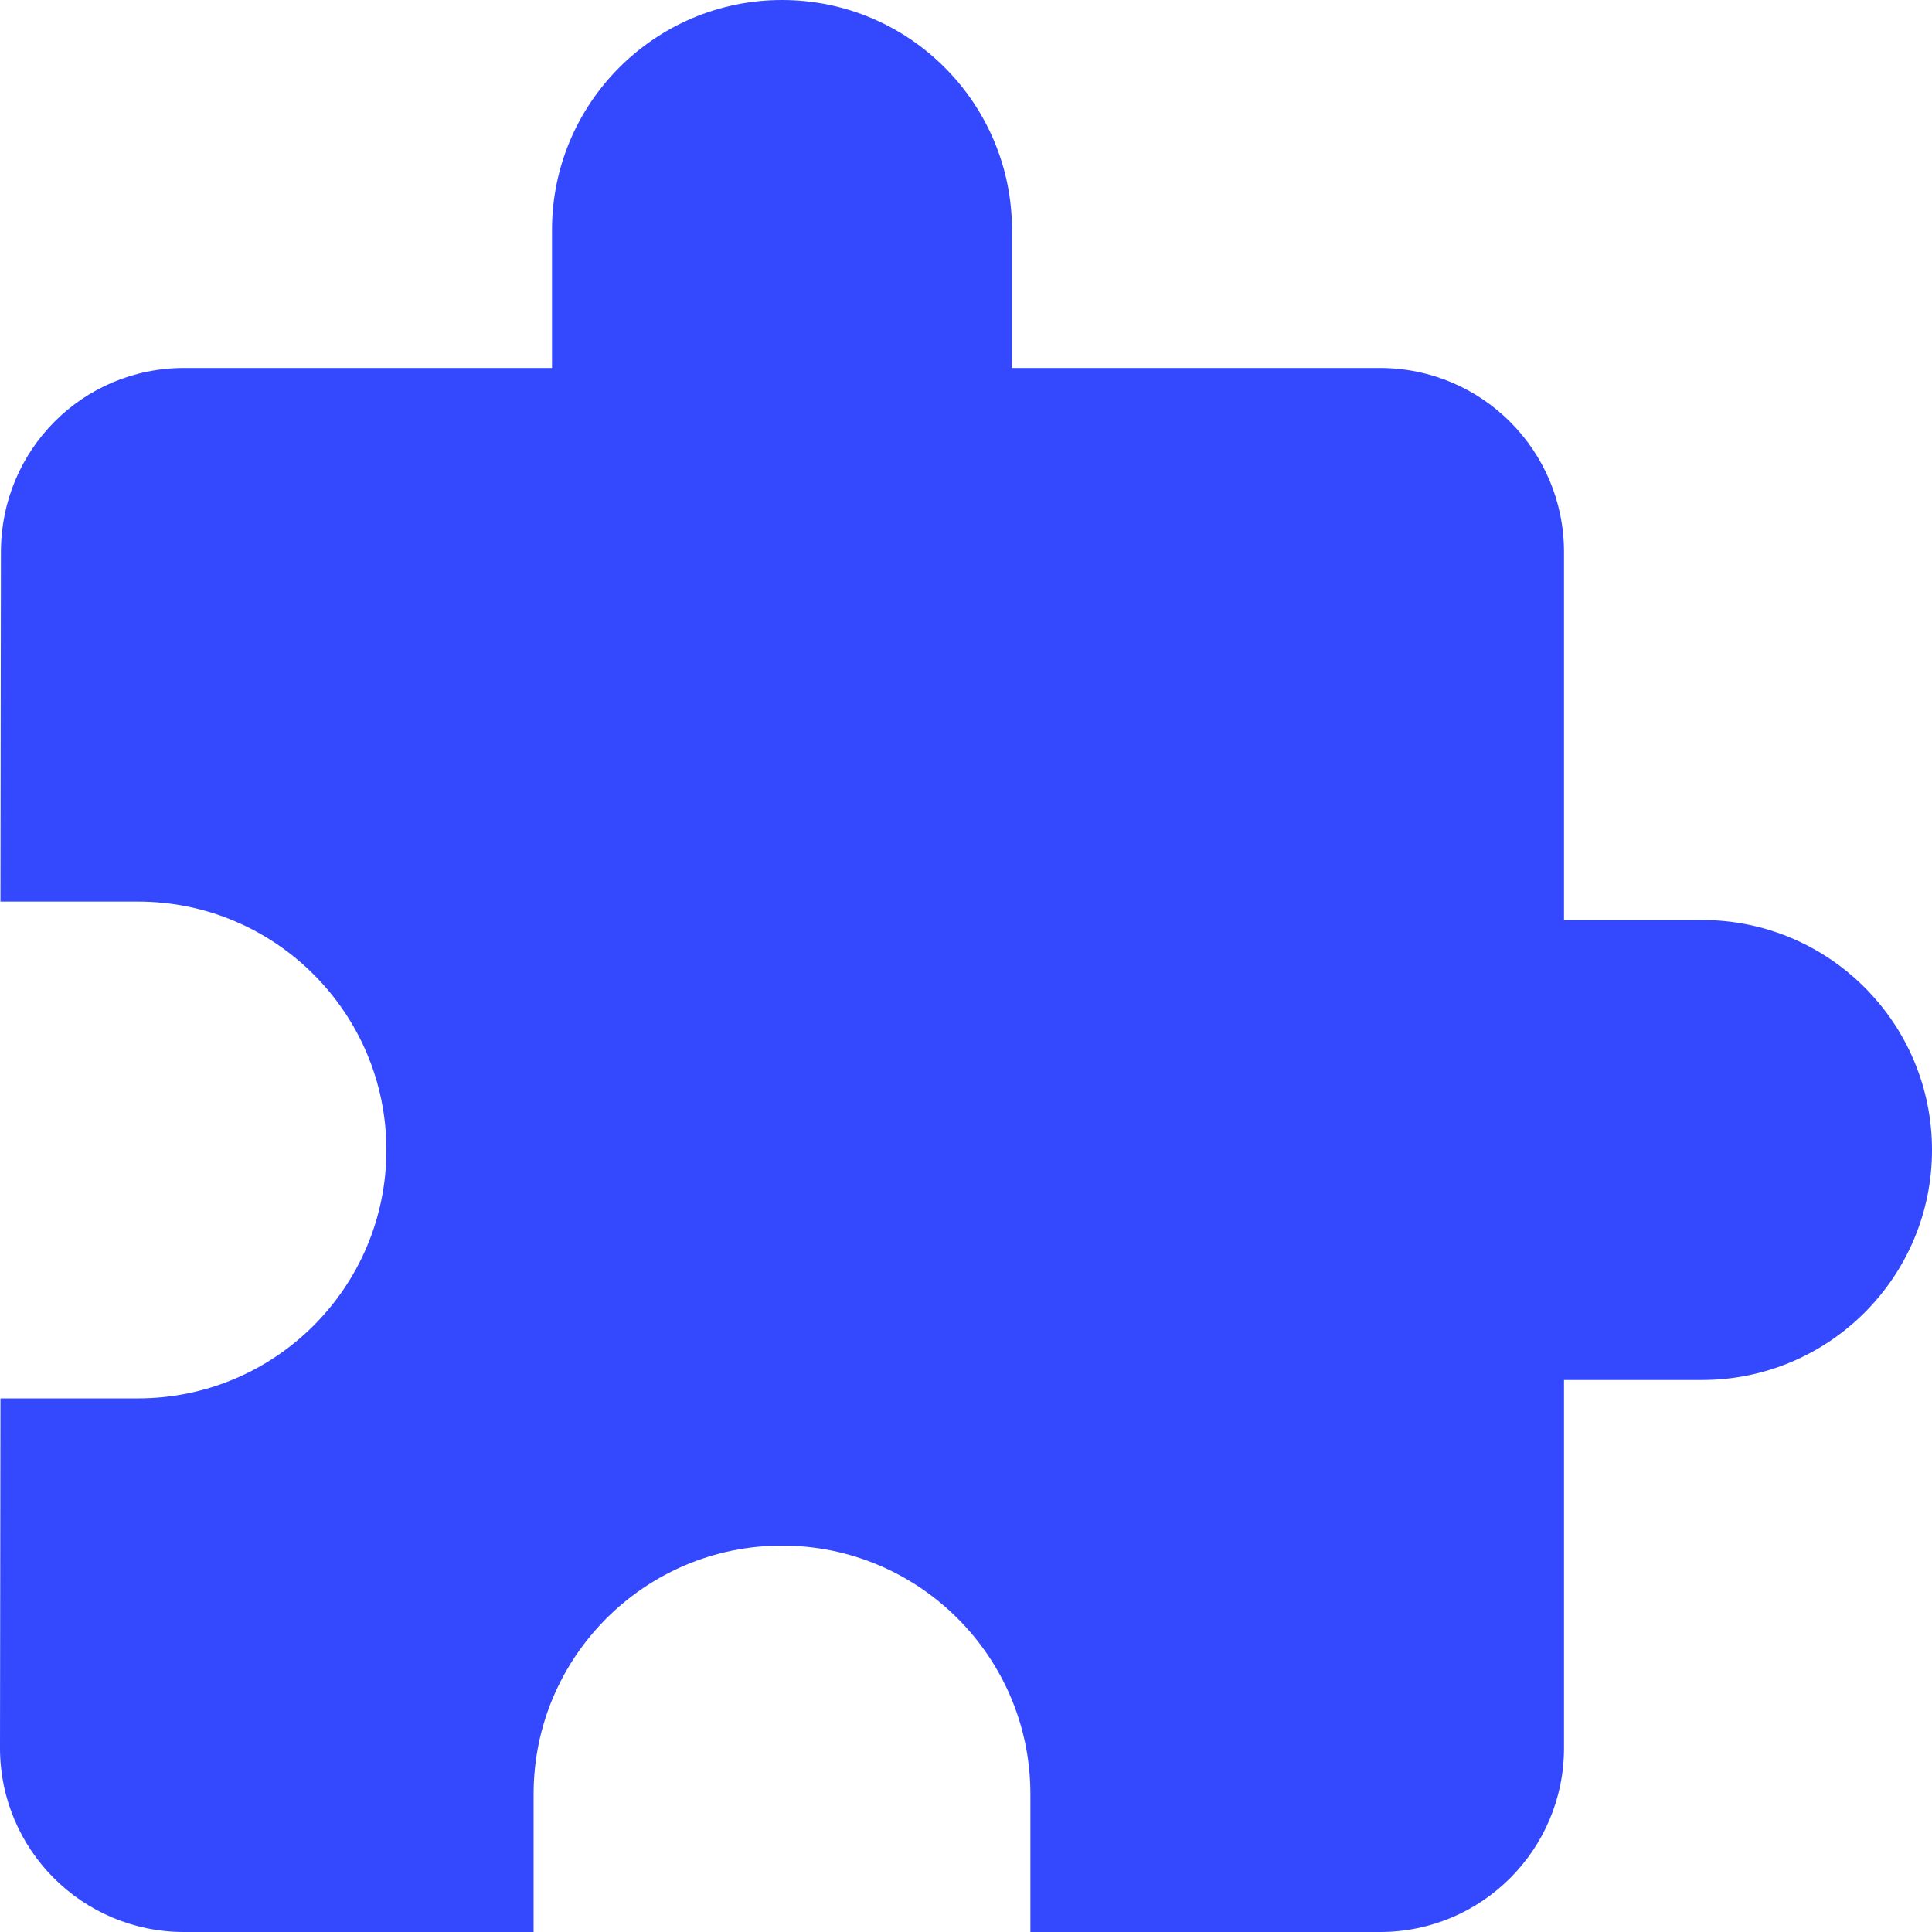 <svg width="42" height="42" viewBox="0 0 42 42" fill="none" xmlns="http://www.w3.org/2000/svg">
<path d="M37 20H34V12C34 9.79 32.21 8 30 8H22V5C22 2.24 19.76 0 17 0C14.24 0 12 2.24 12 5V8H4C1.79 8 0.02 9.79 0.02 12L0.01 19.6H3C5.98 19.6 8.4 22.02 8.4 25C8.4 27.98 5.98 30.4 3 30.4H0.01L0 38C0 40.21 1.79 42 4 42H11.6V39C11.6 36.02 14.02 33.6 17 33.6C19.98 33.6 22.4 36.02 22.4 39V42H30C32.21 42 34 40.21 34 38V30H37C39.76 30 42 27.76 42 25C42 22.24 39.76 20 37 20Z" fill="#3448FD"/>
</svg>
